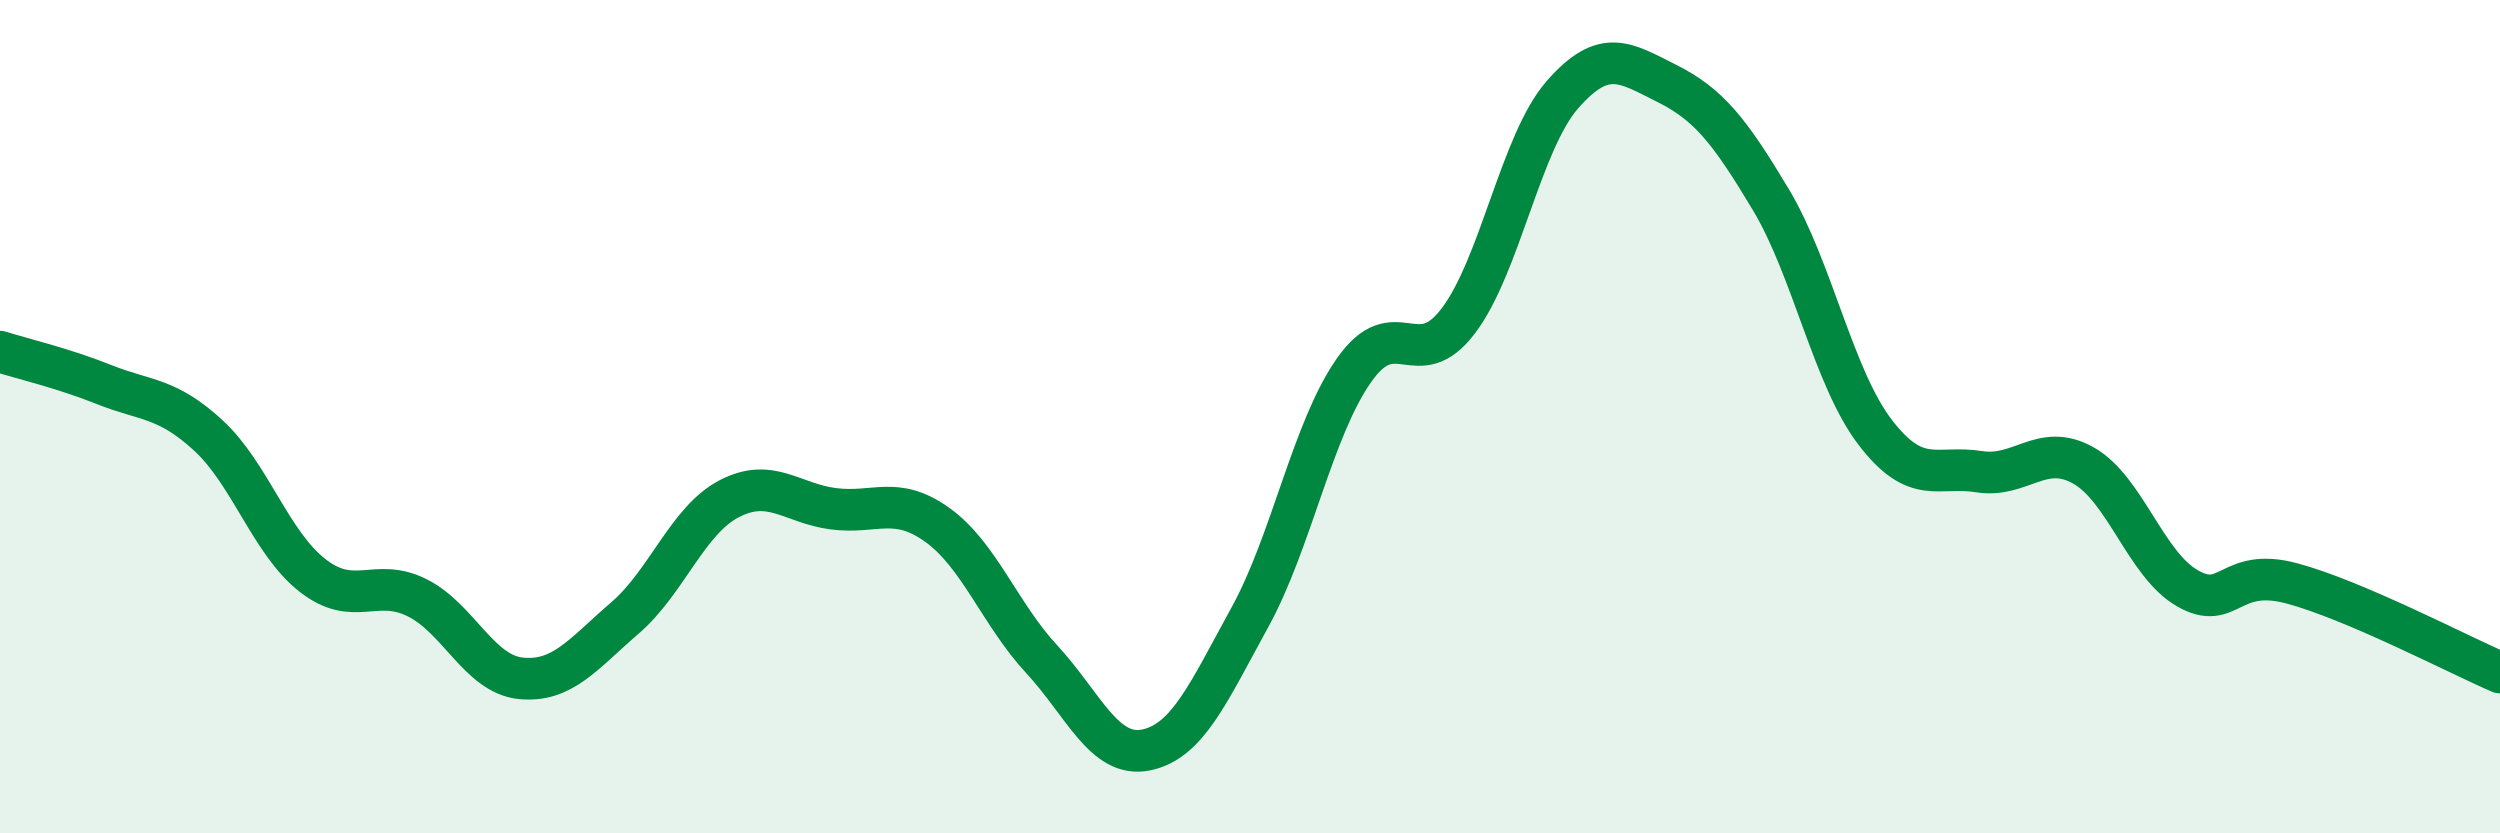 
    <svg width="60" height="20" viewBox="0 0 60 20" xmlns="http://www.w3.org/2000/svg">
      <path
        d="M 0,8.44 C 0.5,8.6 1.5,8.83 2.5,9.23 C 3.5,9.63 4,9.53 5,10.45 C 6,11.37 6.5,13.03 7.5,13.81 C 8.5,14.59 9,13.85 10,14.34 C 11,14.83 11.5,16.18 12.5,16.28 C 13.5,16.38 14,15.69 15,14.83 C 16,13.97 16.5,12.49 17.5,11.97 C 18.5,11.45 19,12.08 20,12.21 C 21,12.34 21.5,11.88 22.5,12.6 C 23.5,13.32 24,14.74 25,15.82 C 26,16.9 26.5,18.2 27.5,18 C 28.5,17.8 29,16.63 30,14.81 C 31,12.99 31.5,10.3 32.5,8.88 C 33.5,7.46 34,9.02 35,7.7 C 36,6.38 36.5,3.41 37.5,2.27 C 38.5,1.13 39,1.5 40,2 C 41,2.5 41.5,3.12 42.5,4.79 C 43.5,6.46 44,9.06 45,10.37 C 46,11.68 46.5,11.16 47.5,11.32 C 48.5,11.48 49,10.61 50,11.17 C 51,11.73 51.5,13.55 52.5,14.12 C 53.5,14.69 53.5,13.6 55,14 C 56.5,14.4 59,15.71 60,16.14L60 20L0 20Z"
        fill="#008740"
        opacity="0.1"
        stroke-linecap="round"
        stroke-linejoin="round"
      />
      <path
        d="M 0,8.44 C 0.5,8.6 1.5,8.83 2.5,9.23 C 3.5,9.63 4,9.53 5,10.45 C 6,11.37 6.5,13.03 7.5,13.81 C 8.5,14.59 9,13.85 10,14.34 C 11,14.83 11.5,16.18 12.5,16.28 C 13.5,16.38 14,15.69 15,14.83 C 16,13.97 16.5,12.49 17.5,11.97 C 18.5,11.45 19,12.08 20,12.21 C 21,12.34 21.5,11.88 22.5,12.6 C 23.5,13.32 24,14.74 25,15.82 C 26,16.9 26.5,18.2 27.5,18 C 28.5,17.8 29,16.63 30,14.81 C 31,12.99 31.5,10.3 32.5,8.88 C 33.5,7.46 34,9.02 35,7.7 C 36,6.38 36.5,3.41 37.5,2.27 C 38.5,1.13 39,1.5 40,2 C 41,2.5 41.5,3.12 42.5,4.79 C 43.5,6.46 44,9.06 45,10.37 C 46,11.68 46.5,11.16 47.5,11.32 C 48.5,11.48 49,10.61 50,11.17 C 51,11.73 51.5,13.55 52.5,14.12 C 53.5,14.69 53.5,13.6 55,14 C 56.5,14.4 59,15.71 60,16.14"
        stroke="#008740"
        stroke-width="1"
        fill="none"
        stroke-linecap="round"
        stroke-linejoin="round"
      />
    </svg>
  
